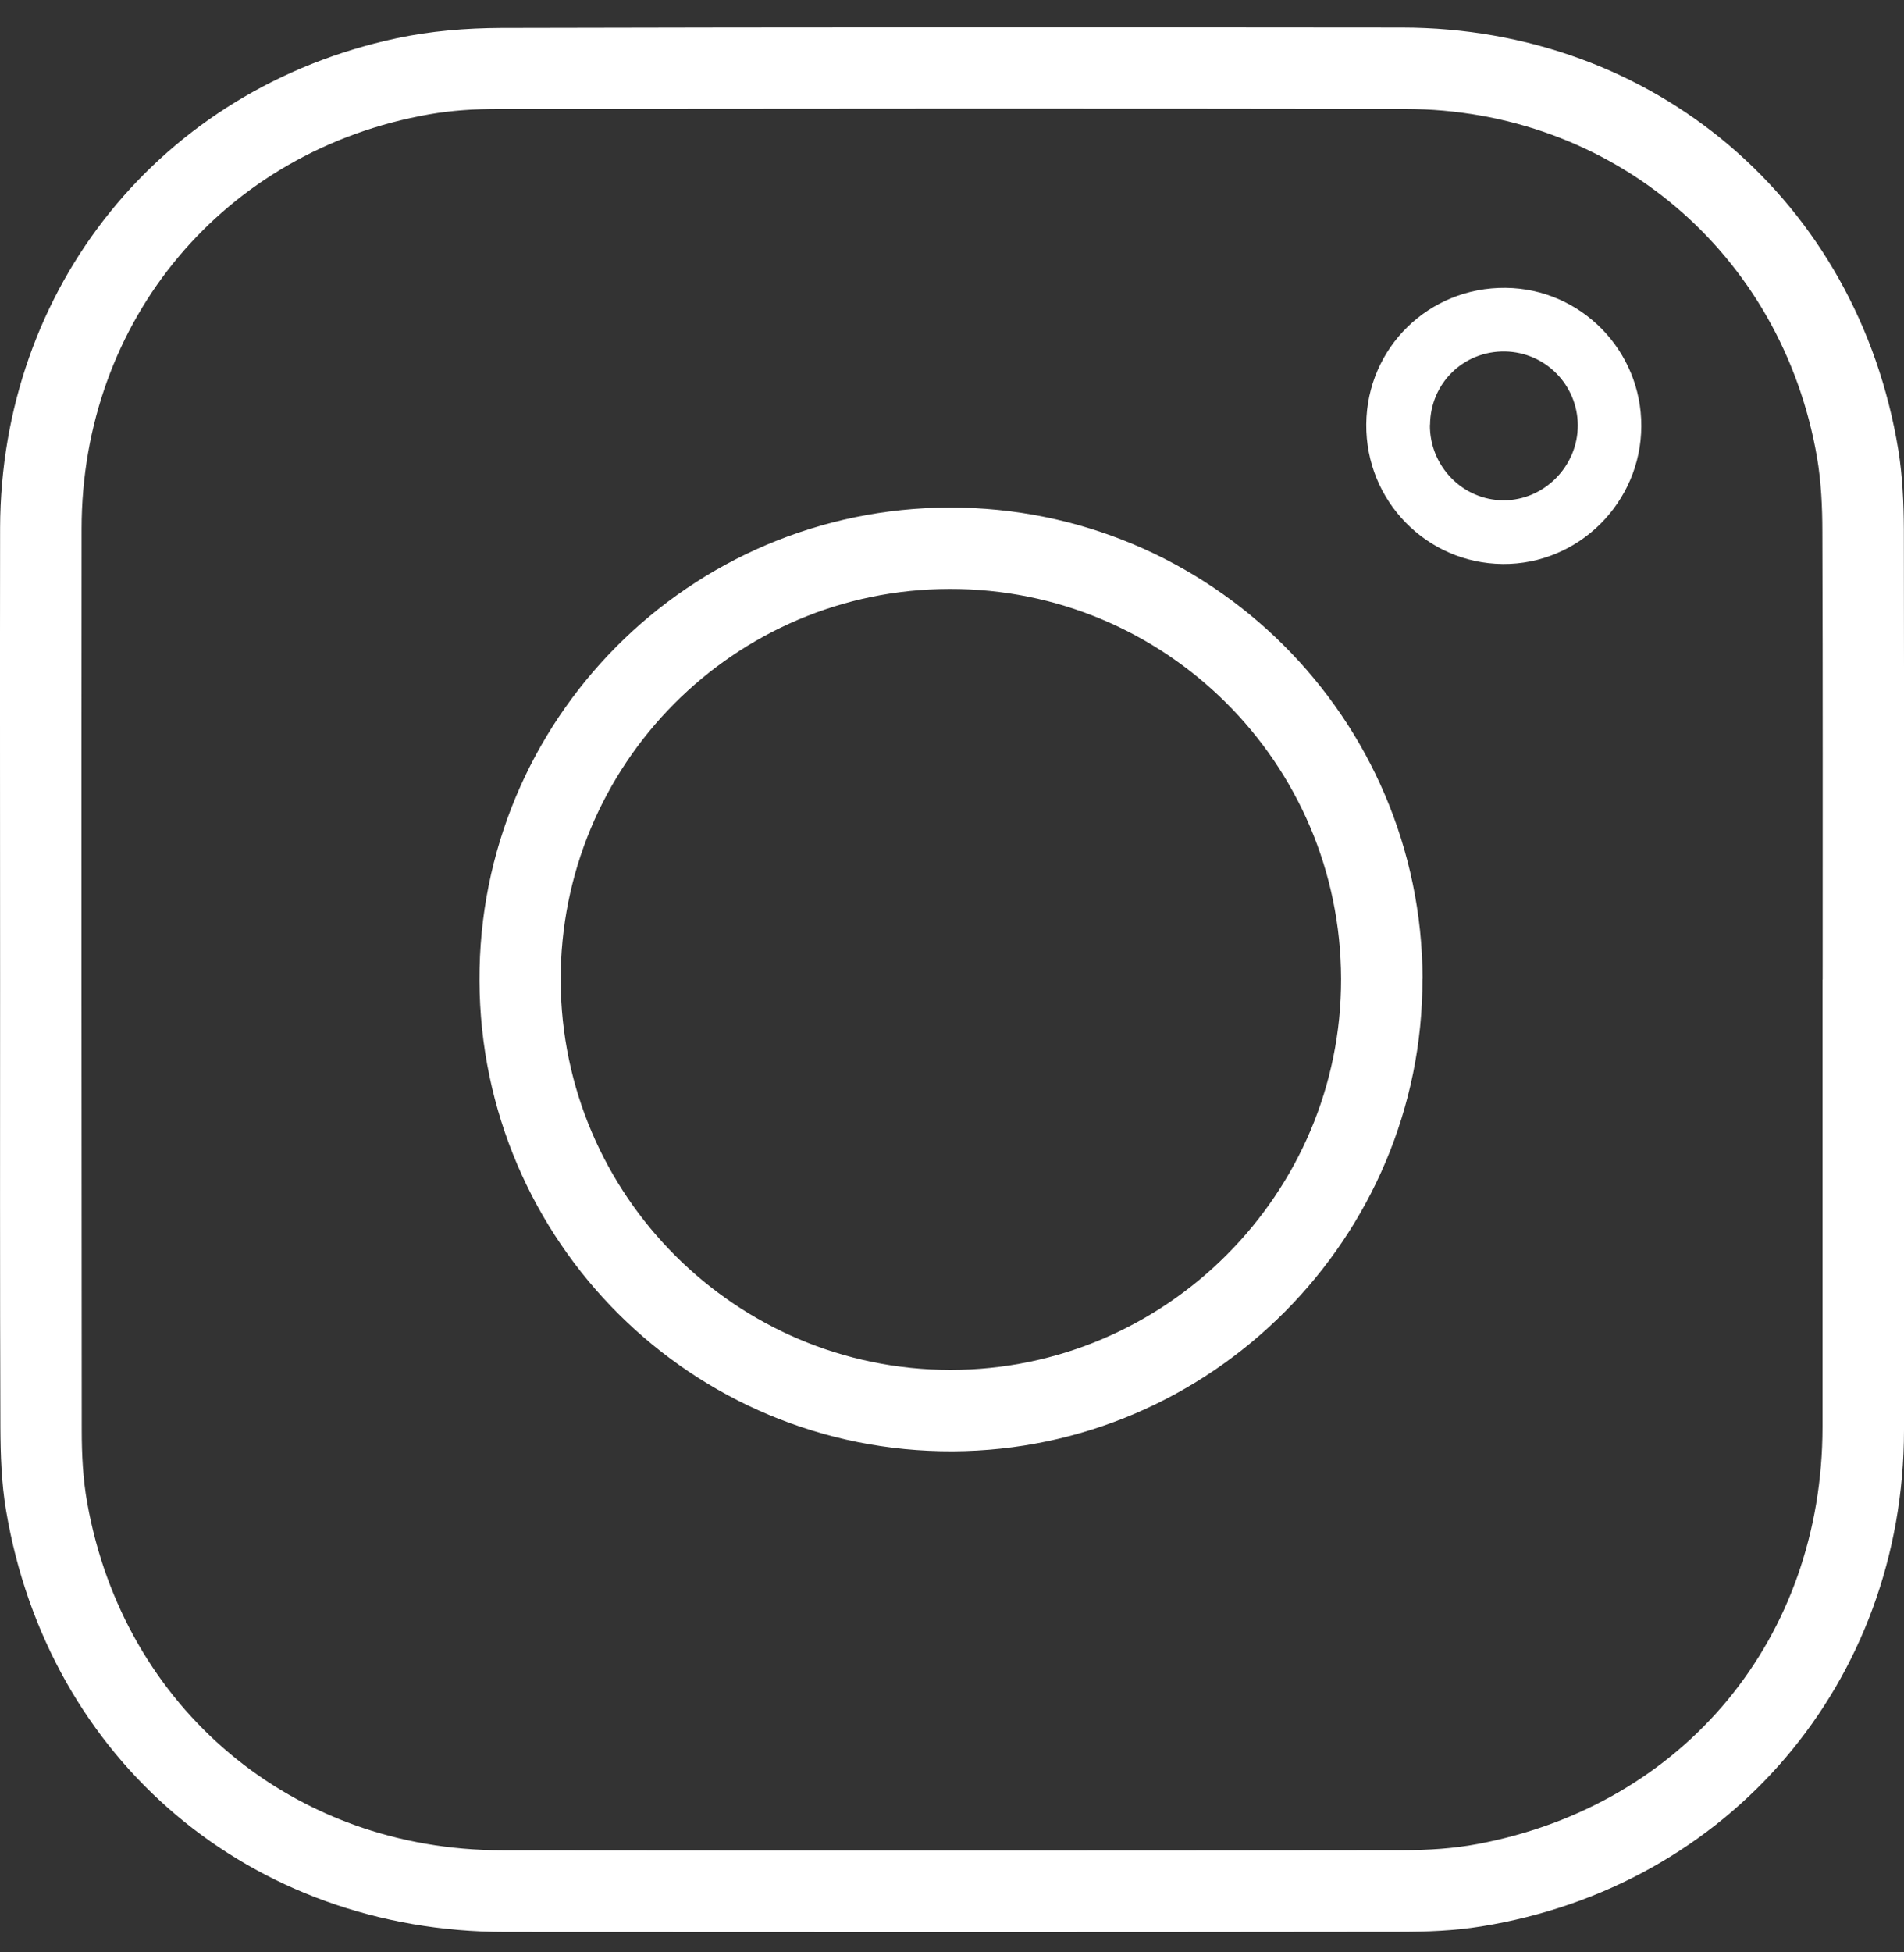 <?xml version="1.0" encoding="UTF-8"?> <svg xmlns="http://www.w3.org/2000/svg" width="40" height="41" viewBox="0 0 40 41" fill="none"><rect x="0" y="0" width="40" height="41" fill="#333333" stroke="none"/><path d="M0.002 20.573C0.002 17.412 -0.003 14.251 0.002 11.089C0.016 6.039 3.382 1.861 8.325 0.805C9.042 0.651 9.792 0.59 10.528 0.587C16.835 0.571 23.145 0.573 29.453 0.579C34.748 0.584 39.027 4.226 39.881 9.452C39.969 9.997 39.994 10.557 39.997 11.111C40.005 17.42 40.008 23.73 40 30.036C39.994 35.32 36.328 39.62 31.115 40.455C30.555 40.546 29.979 40.568 29.411 40.568C23.145 40.576 16.879 40.576 10.613 40.571C5.273 40.568 1.011 36.974 0.127 31.718C0.03 31.144 0.011 30.554 0.008 29.973C-0.003 26.839 0.002 23.707 0.002 20.573ZM38.291 20.573C38.291 17.44 38.296 14.306 38.285 11.174C38.285 10.651 38.26 10.116 38.172 9.601C37.431 5.312 33.866 2.293 29.519 2.288C23.167 2.277 16.813 2.282 10.461 2.288C9.979 2.288 9.491 2.318 9.017 2.401C4.705 3.159 1.717 6.723 1.714 11.105C1.709 17.415 1.712 23.724 1.717 30.033C1.717 30.543 1.742 31.061 1.833 31.563C2.602 35.88 6.155 38.854 10.547 38.856C16.857 38.862 23.167 38.862 29.475 38.854C29.998 38.854 30.533 38.821 31.046 38.724C35.388 37.906 38.285 34.397 38.288 29.97C38.288 26.836 38.288 23.702 38.288 20.571L38.291 20.573Z" fill="white"></path><path d="M29.883 20.554C29.897 25.989 25.456 30.455 20.014 30.477C14.542 30.499 10.095 26.075 10.073 20.595C10.051 15.118 14.478 10.667 19.953 10.659C25.428 10.65 29.869 15.077 29.886 20.554H29.883ZM28.174 20.554C28.163 16.023 24.485 12.359 19.95 12.368C15.421 12.373 11.763 16.058 11.779 20.595C11.796 25.108 15.465 28.768 19.97 28.768C24.488 28.768 28.185 25.066 28.174 20.554Z" fill="white"></path><path d="M28.703 8.908C28.717 7.301 30.018 6.028 31.631 6.045C33.21 6.061 34.487 7.359 34.481 8.95C34.476 10.551 33.163 11.858 31.57 11.844C29.971 11.83 28.689 10.518 28.703 8.911V8.908ZM30.04 8.922C30.032 9.79 30.729 10.504 31.587 10.507C32.441 10.507 33.15 9.79 33.147 8.928C33.141 8.082 32.466 7.398 31.622 7.381C30.748 7.365 30.048 8.048 30.043 8.922H30.04Z" fill="white"></path></svg> 